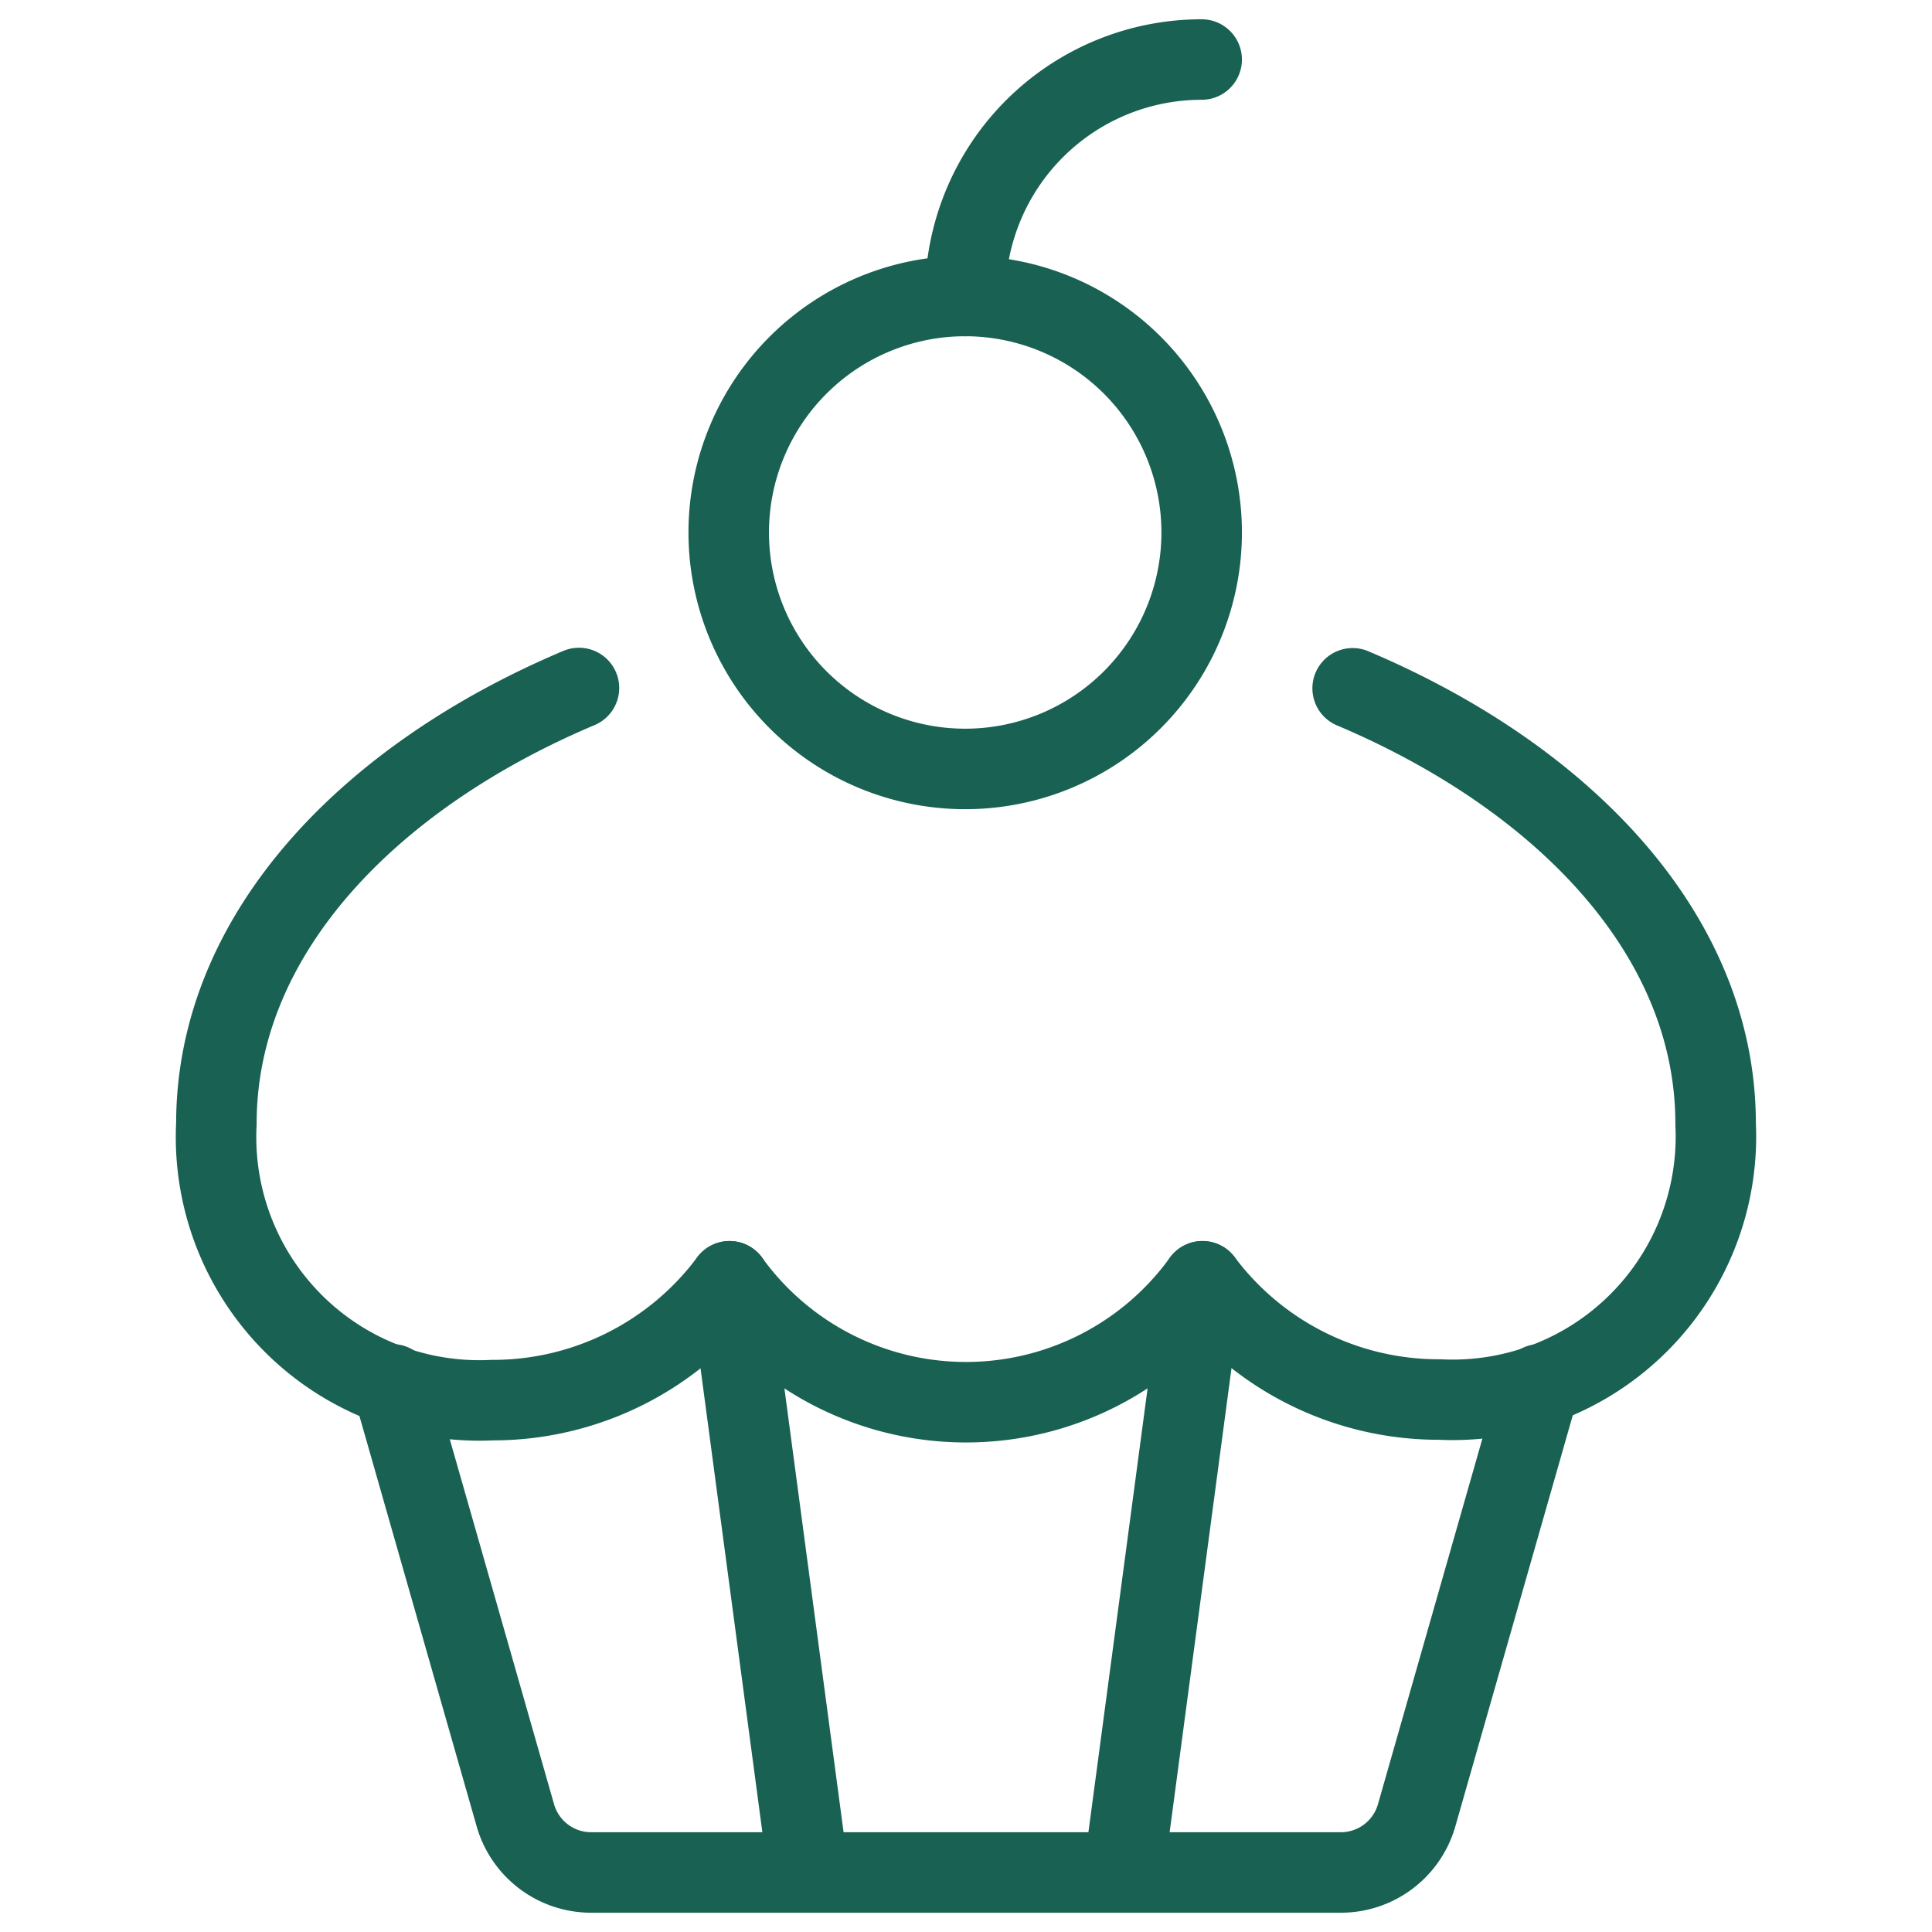 <svg viewBox="-0.5 -0.5 48 48" xmlns="http://www.w3.org/2000/svg" height="48" width="48"><path d="m37.755 33.893 -3.059 10.708a1.958 1.958 0 0 1 -1.884 1.42h-18.624a1.958 1.958 0 0 1 -1.884 -1.42l-3.059 -10.708" fill="none" stroke="#196152" stroke-linecap="round" stroke-linejoin="round" stroke-width="2"></path><path d="M19.583 46.021 17.625 31.333" fill="none" stroke="#196152" stroke-linecap="round" stroke-linejoin="round" stroke-width="2"></path><path d="m27.417 46.021 1.958 -14.688" fill="none" stroke="#196152" stroke-linecap="round" stroke-linejoin="round" stroke-width="2"></path><path d="M33.106 16.601C38.305 18.8 42.124 22.703 42.124 27.417a6.543 6.543 0 0 1 -6.854 6.854A7.332 7.332 0 0 1 29.375 31.333a7.246 7.246 0 0 1 -11.75 0 7.332 7.332 0 0 1 -5.895 2.953A6.543 6.543 0 0 1 4.876 27.417c0 -4.722 3.819 -8.634 9.008 -10.824" fill="none" stroke="#196152" stroke-linecap="round" stroke-linejoin="round" stroke-width="2"></path><path d="M17.605 12.729a5.875 5.875 0 1 0 11.75 0 5.875 5.875 0 1 0 -11.75 0Z" fill="none" stroke="#196152" stroke-linecap="round" stroke-linejoin="round" stroke-width="2"></path><path d="M23.48 6.854a5.875 5.875 0 0 1 5.875 -5.875" fill="none" stroke="#196152" stroke-linecap="round" stroke-linejoin="round" stroke-width="2"></path></svg>
